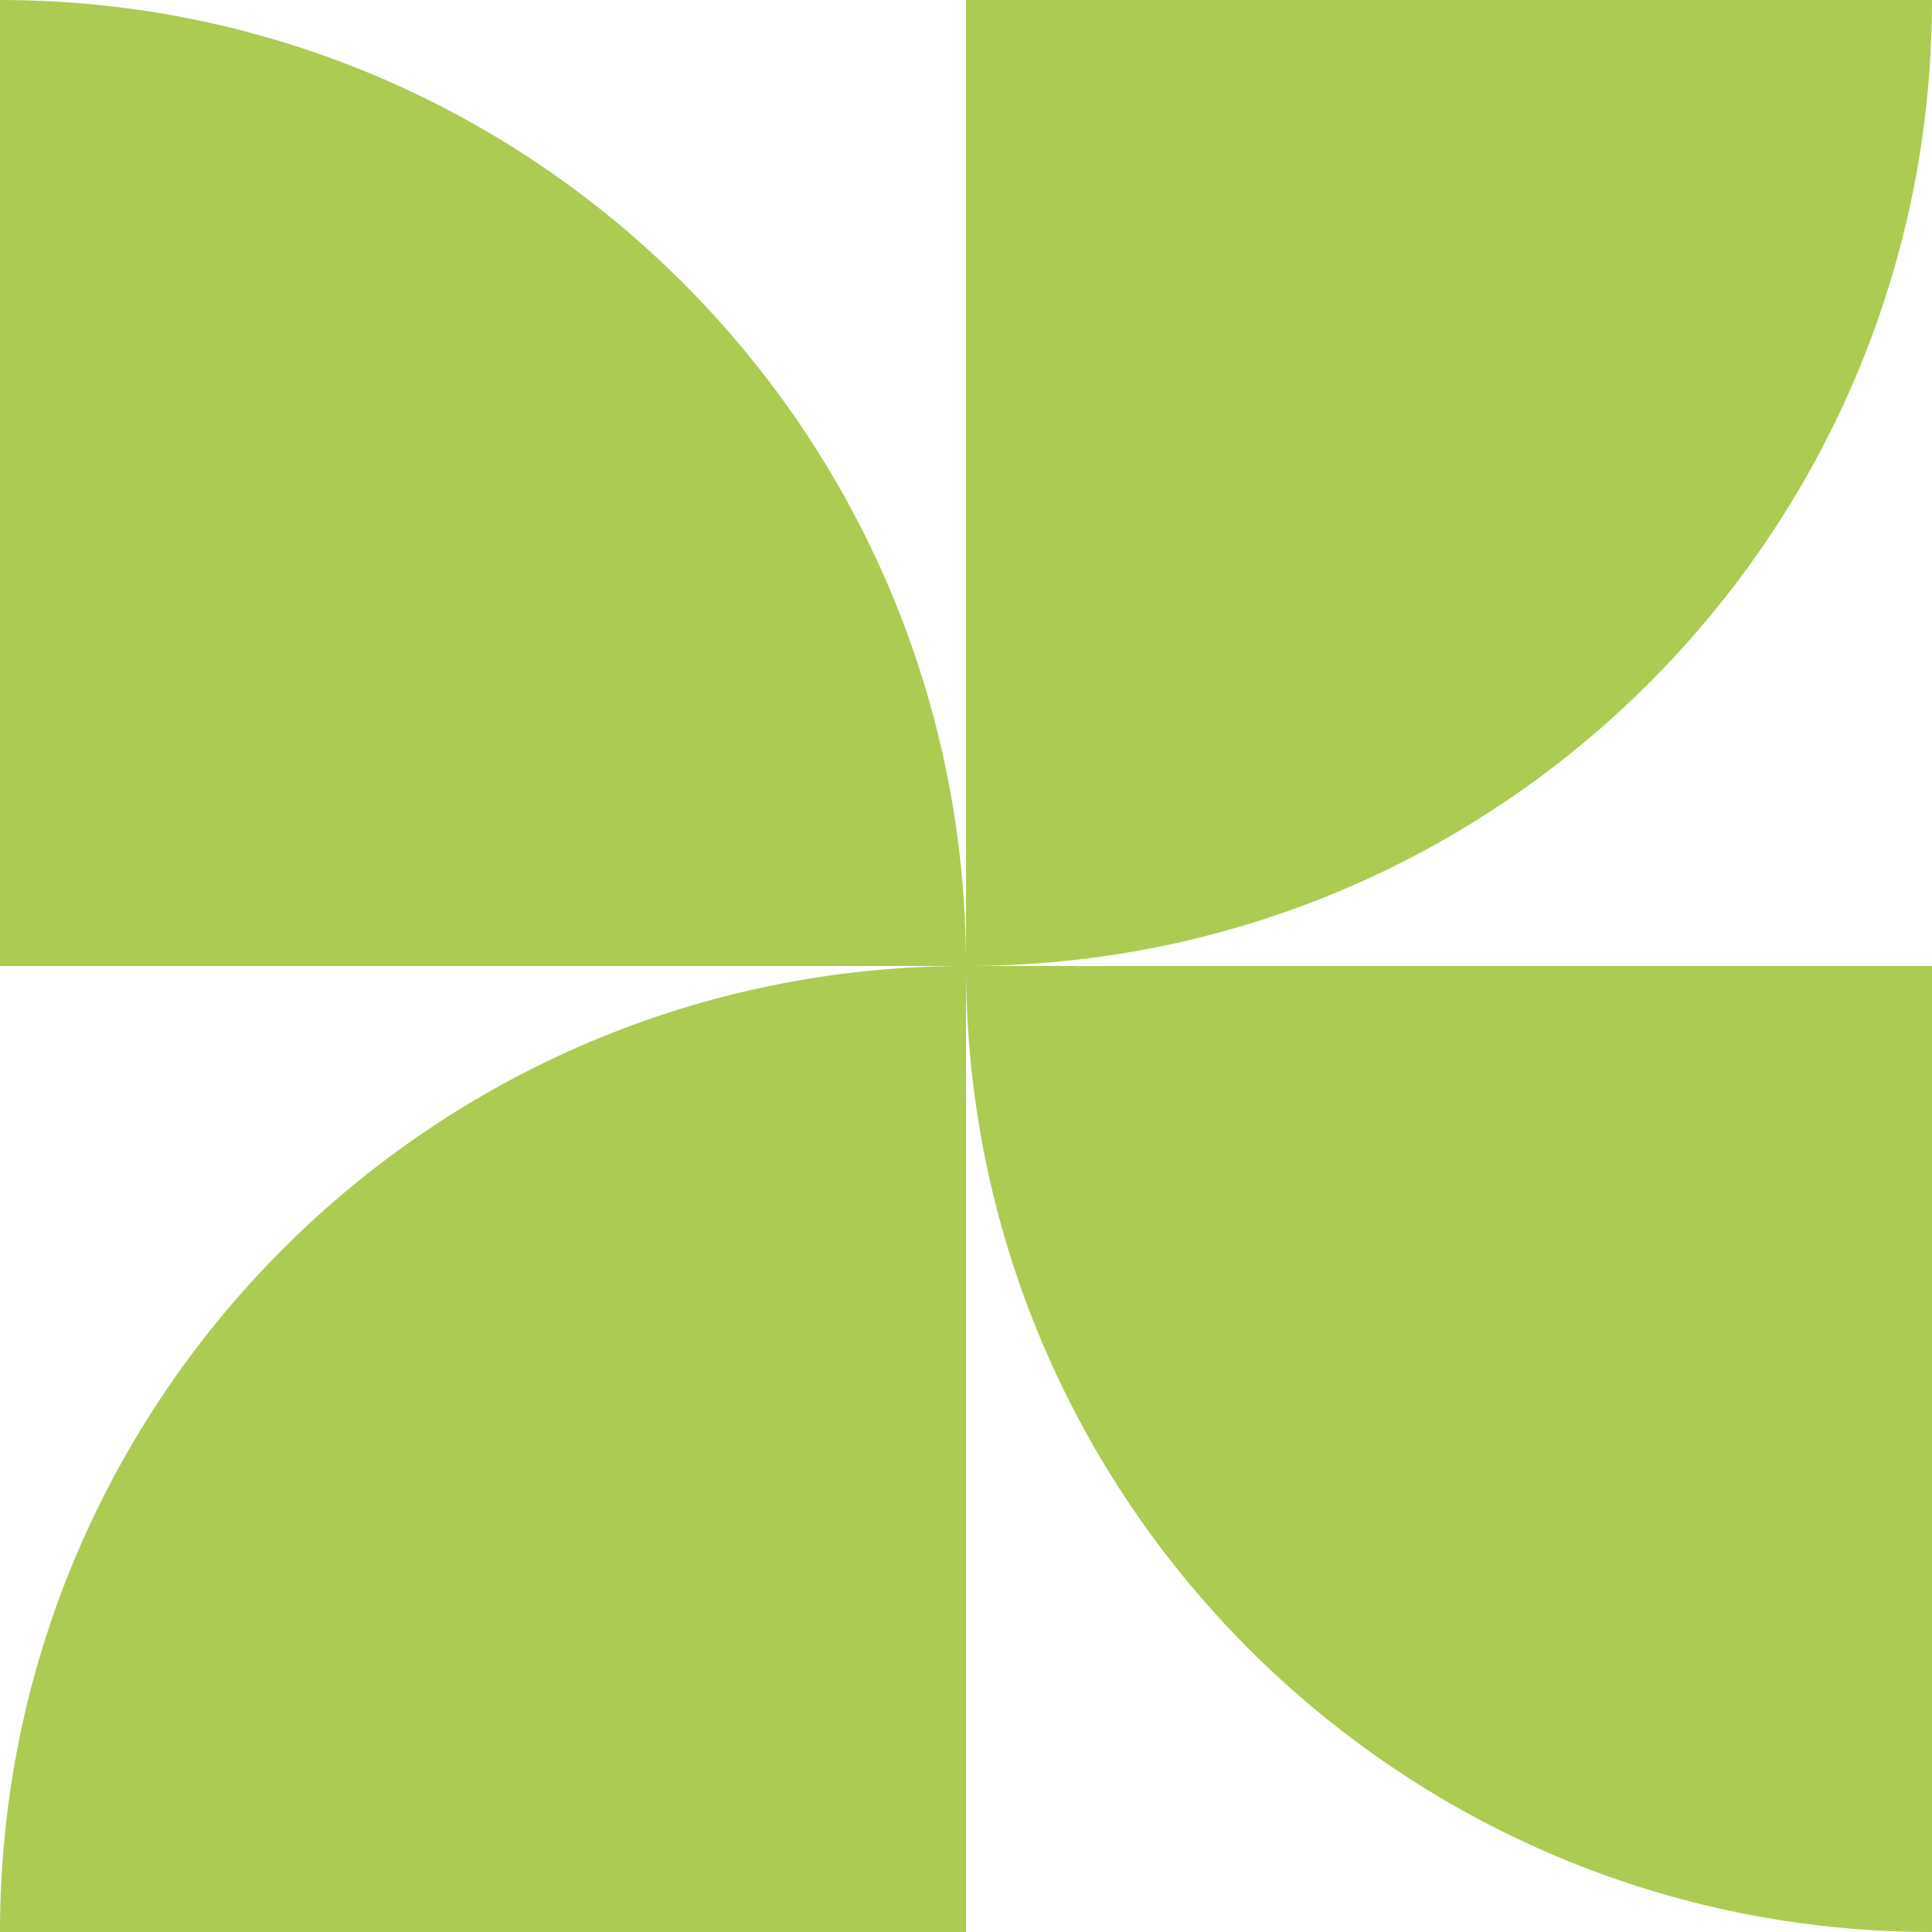 <?xml version="1.0" encoding="UTF-8"?> <svg xmlns="http://www.w3.org/2000/svg" width="503" height="503" viewBox="0 0 503 503"><g id="Group_637" data-name="Group 637" transform="translate(-229 -3532.941)"><path id="Path_63" data-name="Path 63" d="M72,251.5C210.9,251.5,323.5,138.9,323.5,0H72Z" transform="translate(408.5 3532.941)" fill="#accb53"></path><path id="Path_64" data-name="Path 64" d="M251.5,251.5C251.5,112.6,138.9,0,0,0V251.5Z" transform="translate(229 3532.941)" fill="#accb53"></path><path id="Path_65" data-name="Path 65" d="M72,72c0,138.9,112.6,251.5,251.5,251.5V72Z" transform="translate(408.5 3712.441)" fill="#accb53"></path><path id="Path_66" data-name="Path 66" d="M251.5,72C112.6,72,0,184.6,0,323.5H251.5Z" transform="translate(229 3712.441)" fill="#accb53"></path></g></svg> 